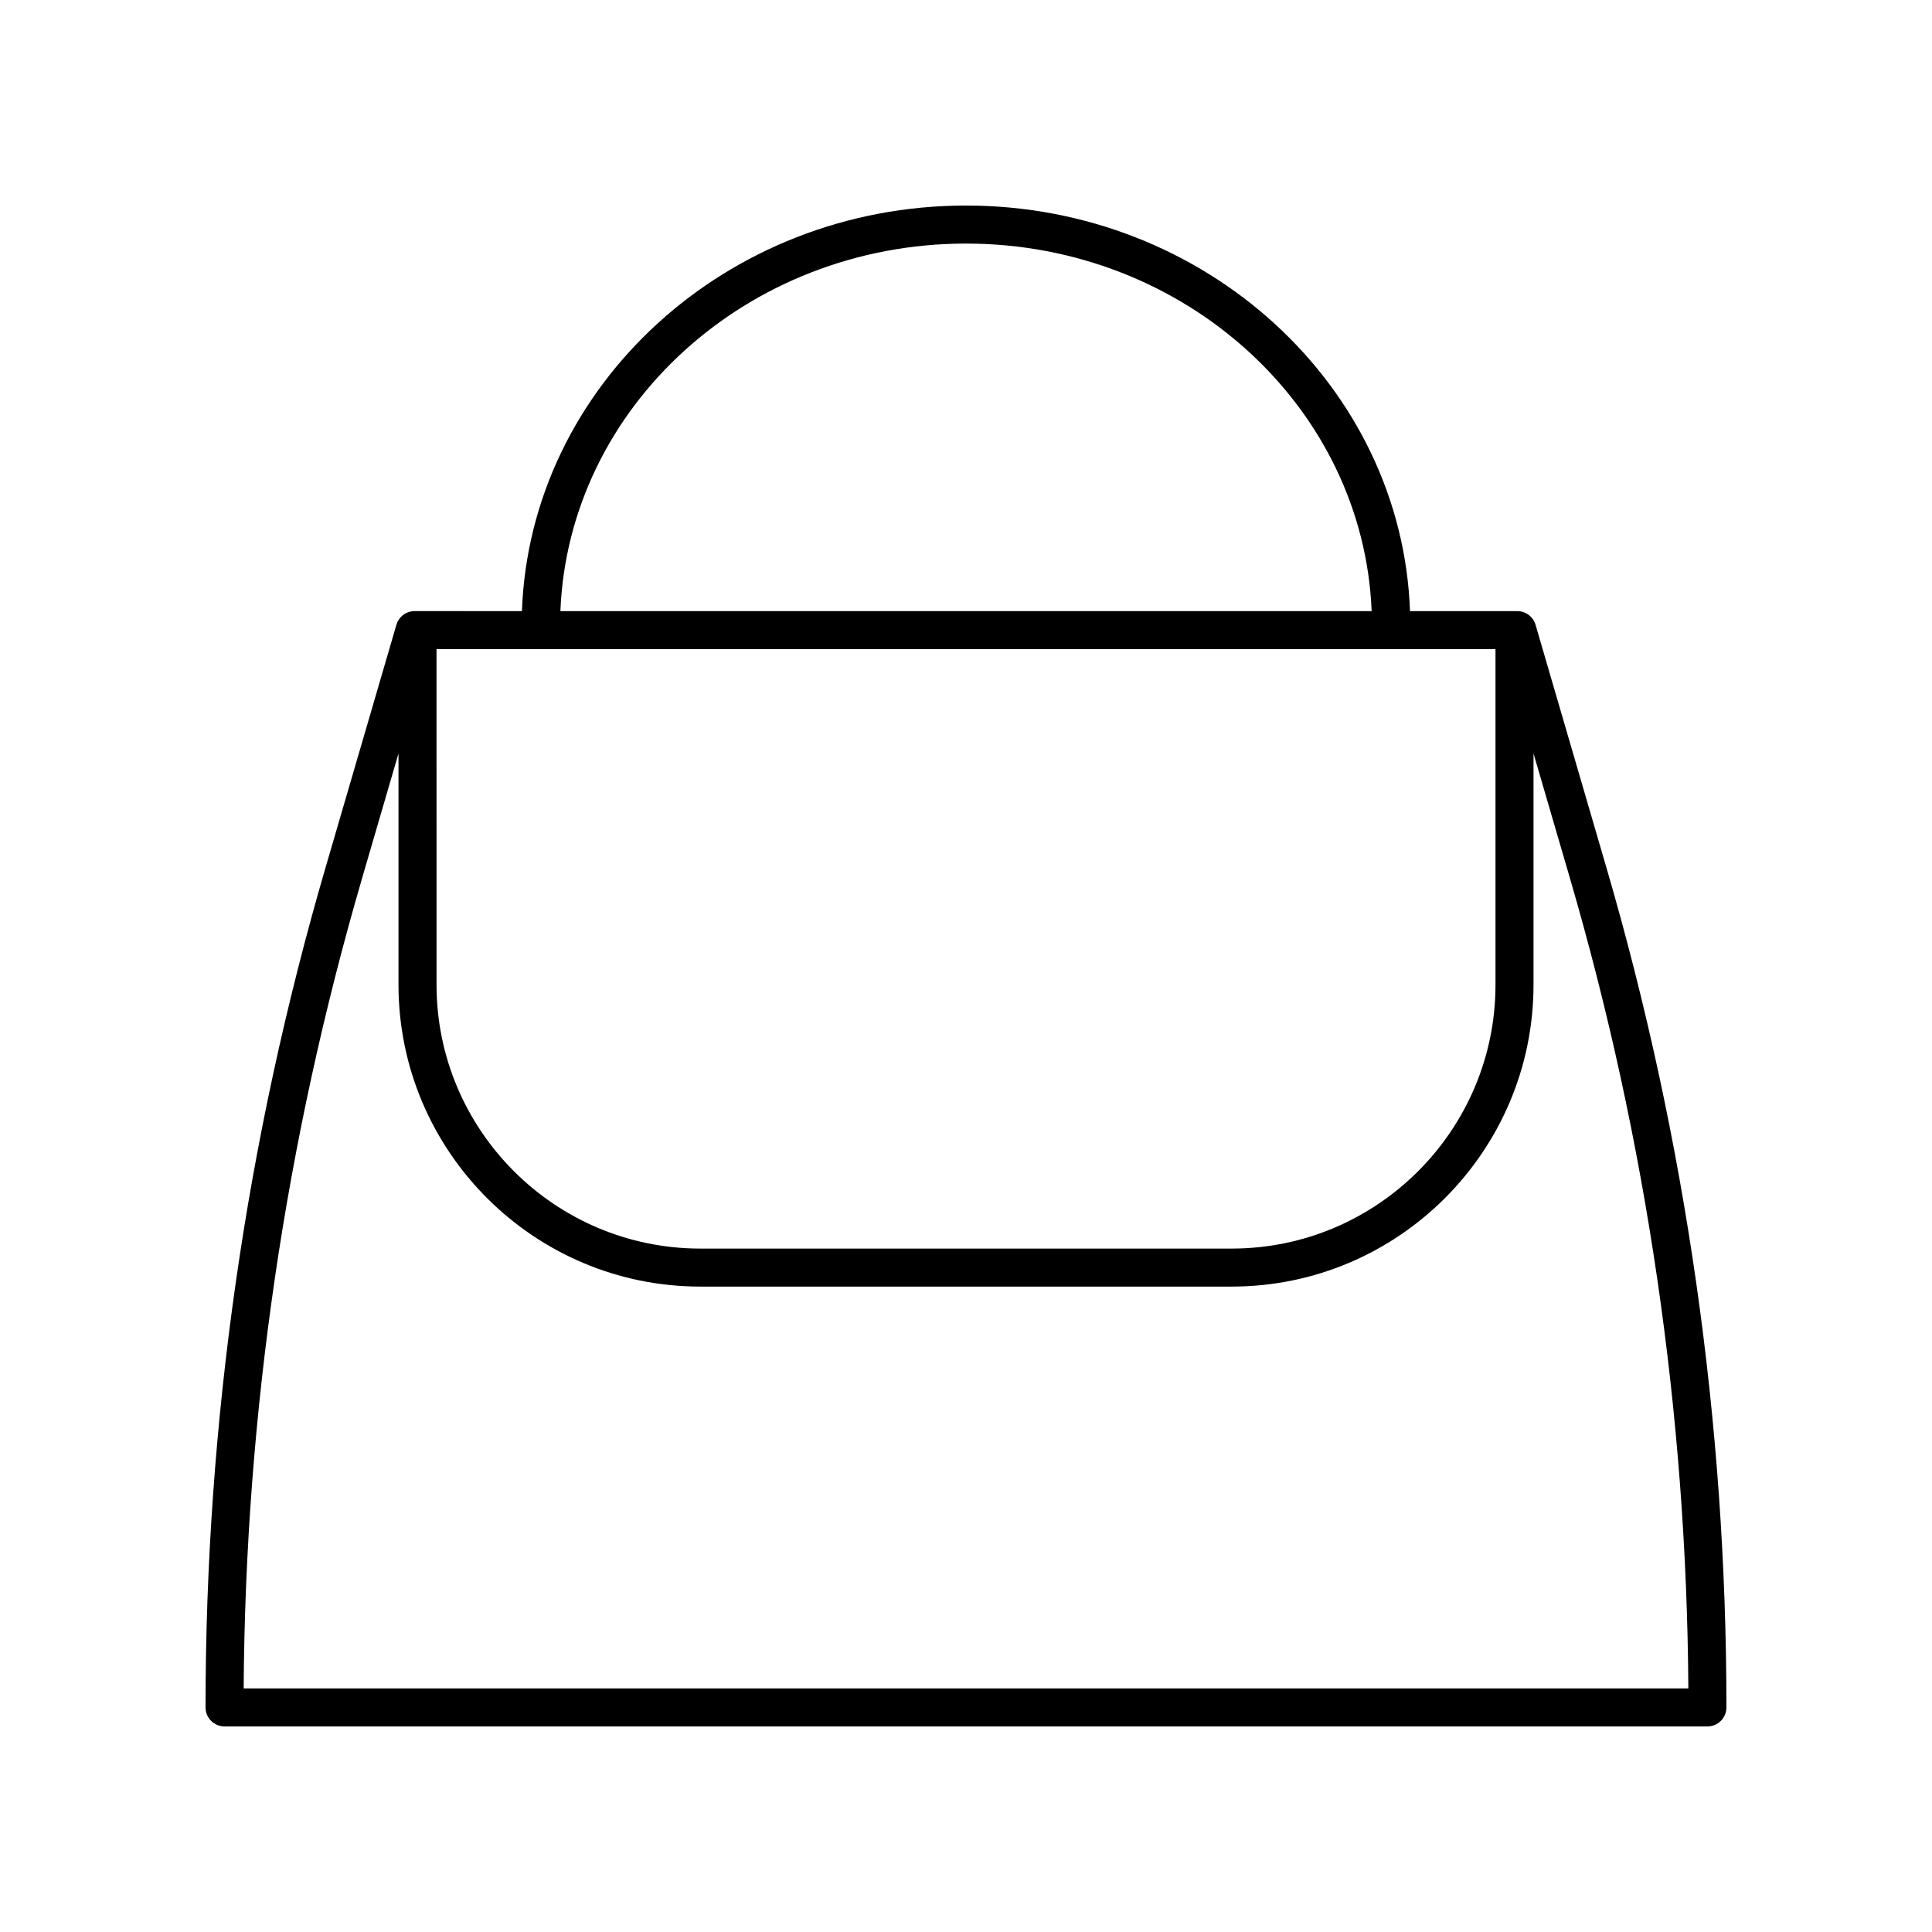 <?xml version="1.0" encoding="UTF-8"?>
<!-- Uploaded to: ICON Repo, www.svgrepo.com, Generator: ICON Repo Mixer Tools -->
<svg fill="#000000" width="800px" height="800px" version="1.1" viewBox="144 144 512 512" xmlns="http://www.w3.org/2000/svg">
 <path d="m203.51 601.52h392.97c2.781 0 5.039-2.254 5.039-5.039 0-75.375-10.707-150.28-31.824-222.63l-18.758-64.27c-0.629-2.148-2.598-3.629-4.84-3.629h-28.43c-2.144-59.605-54.09-107.48-117.67-107.48-63.586 0-115.53 47.875-117.68 107.48l-28.43-0.004c-2.238 0-4.211 1.477-4.836 3.625l-18.758 64.27c-21.117 72.355-31.824 147.26-31.824 222.64 0 2.781 2.254 5.039 5.035 5.039zm196.49-392.97c58.012 0 105.33 43.367 107.5 97.402h-214.99c2.164-54.035 49.48-97.402 107.5-97.402zm-140.32 107.48h280.64v88.934c0 38.555-31.367 69.922-69.922 69.922h-140.79c-38.555 0-69.922-31.367-69.922-69.922zm-19.707 60.645 9.633-33v61.285c0 44.113 35.887 80 79.996 80h140.8c44.109 0 79.996-35.887 79.996-80v-61.285l9.633 33c20.375 69.82 30.938 142.05 31.402 214.77h-382.86c0.465-72.719 11.027-144.95 31.406-214.77z"/>
</svg>
